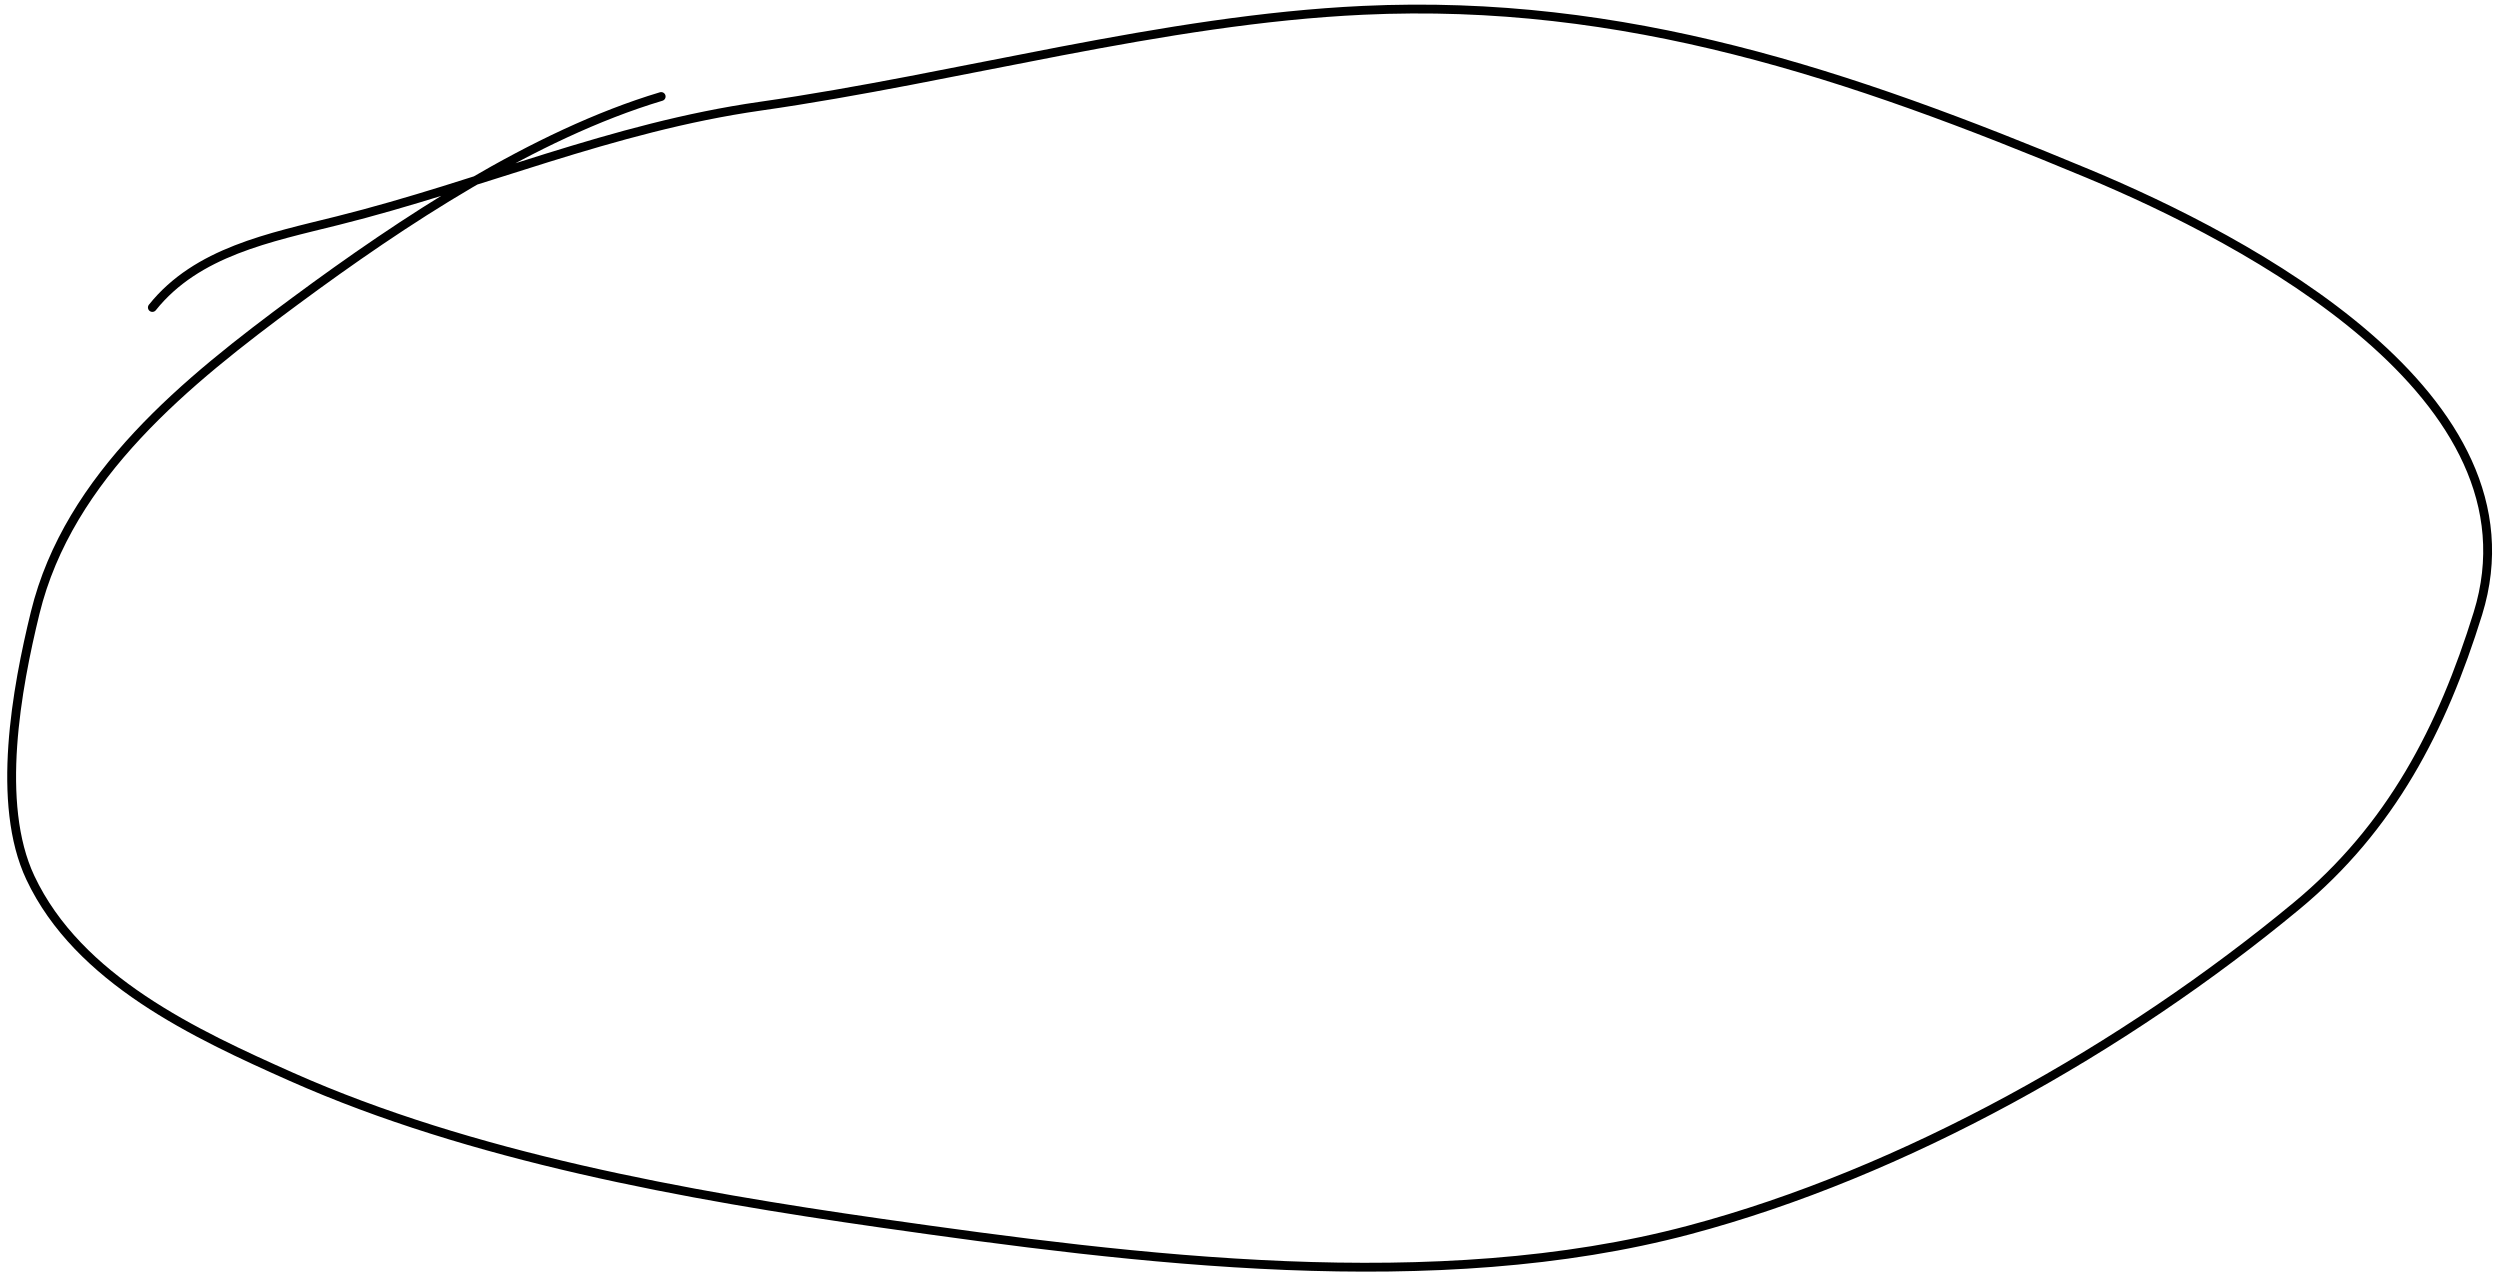 <?xml version="1.0" encoding="UTF-8"?> <svg xmlns="http://www.w3.org/2000/svg" width="283" height="144" viewBox="0 0 283 144" fill="none"> <path d="M74.845 10.925C60.38 15.265 45.544 25.11 33.48 34.027C21.252 43.065 7.778 53.842 3.979 69.381C1.897 77.897 -0.515 90.963 3.433 99.351C8.865 110.894 22.122 117.066 33.012 121.906C53.362 130.951 77.689 135.313 99.663 138.452C128.709 142.601 162.506 146.866 191.211 139.232C215.611 132.743 240.543 118.641 259.969 102.551C270.675 93.683 276.444 82.512 280.495 69.459C288.152 44.787 254.196 27.082 236.399 19.666C209.318 8.383 183.966 -0.211 154.295 1.169C131.608 2.225 108.543 8.809 86.083 12.018C69.204 14.429 54.514 20.905 38.241 24.973C30.538 26.899 22.303 28.487 17.247 34.807" stroke="black" stroke-linecap="round"></path> </svg> 